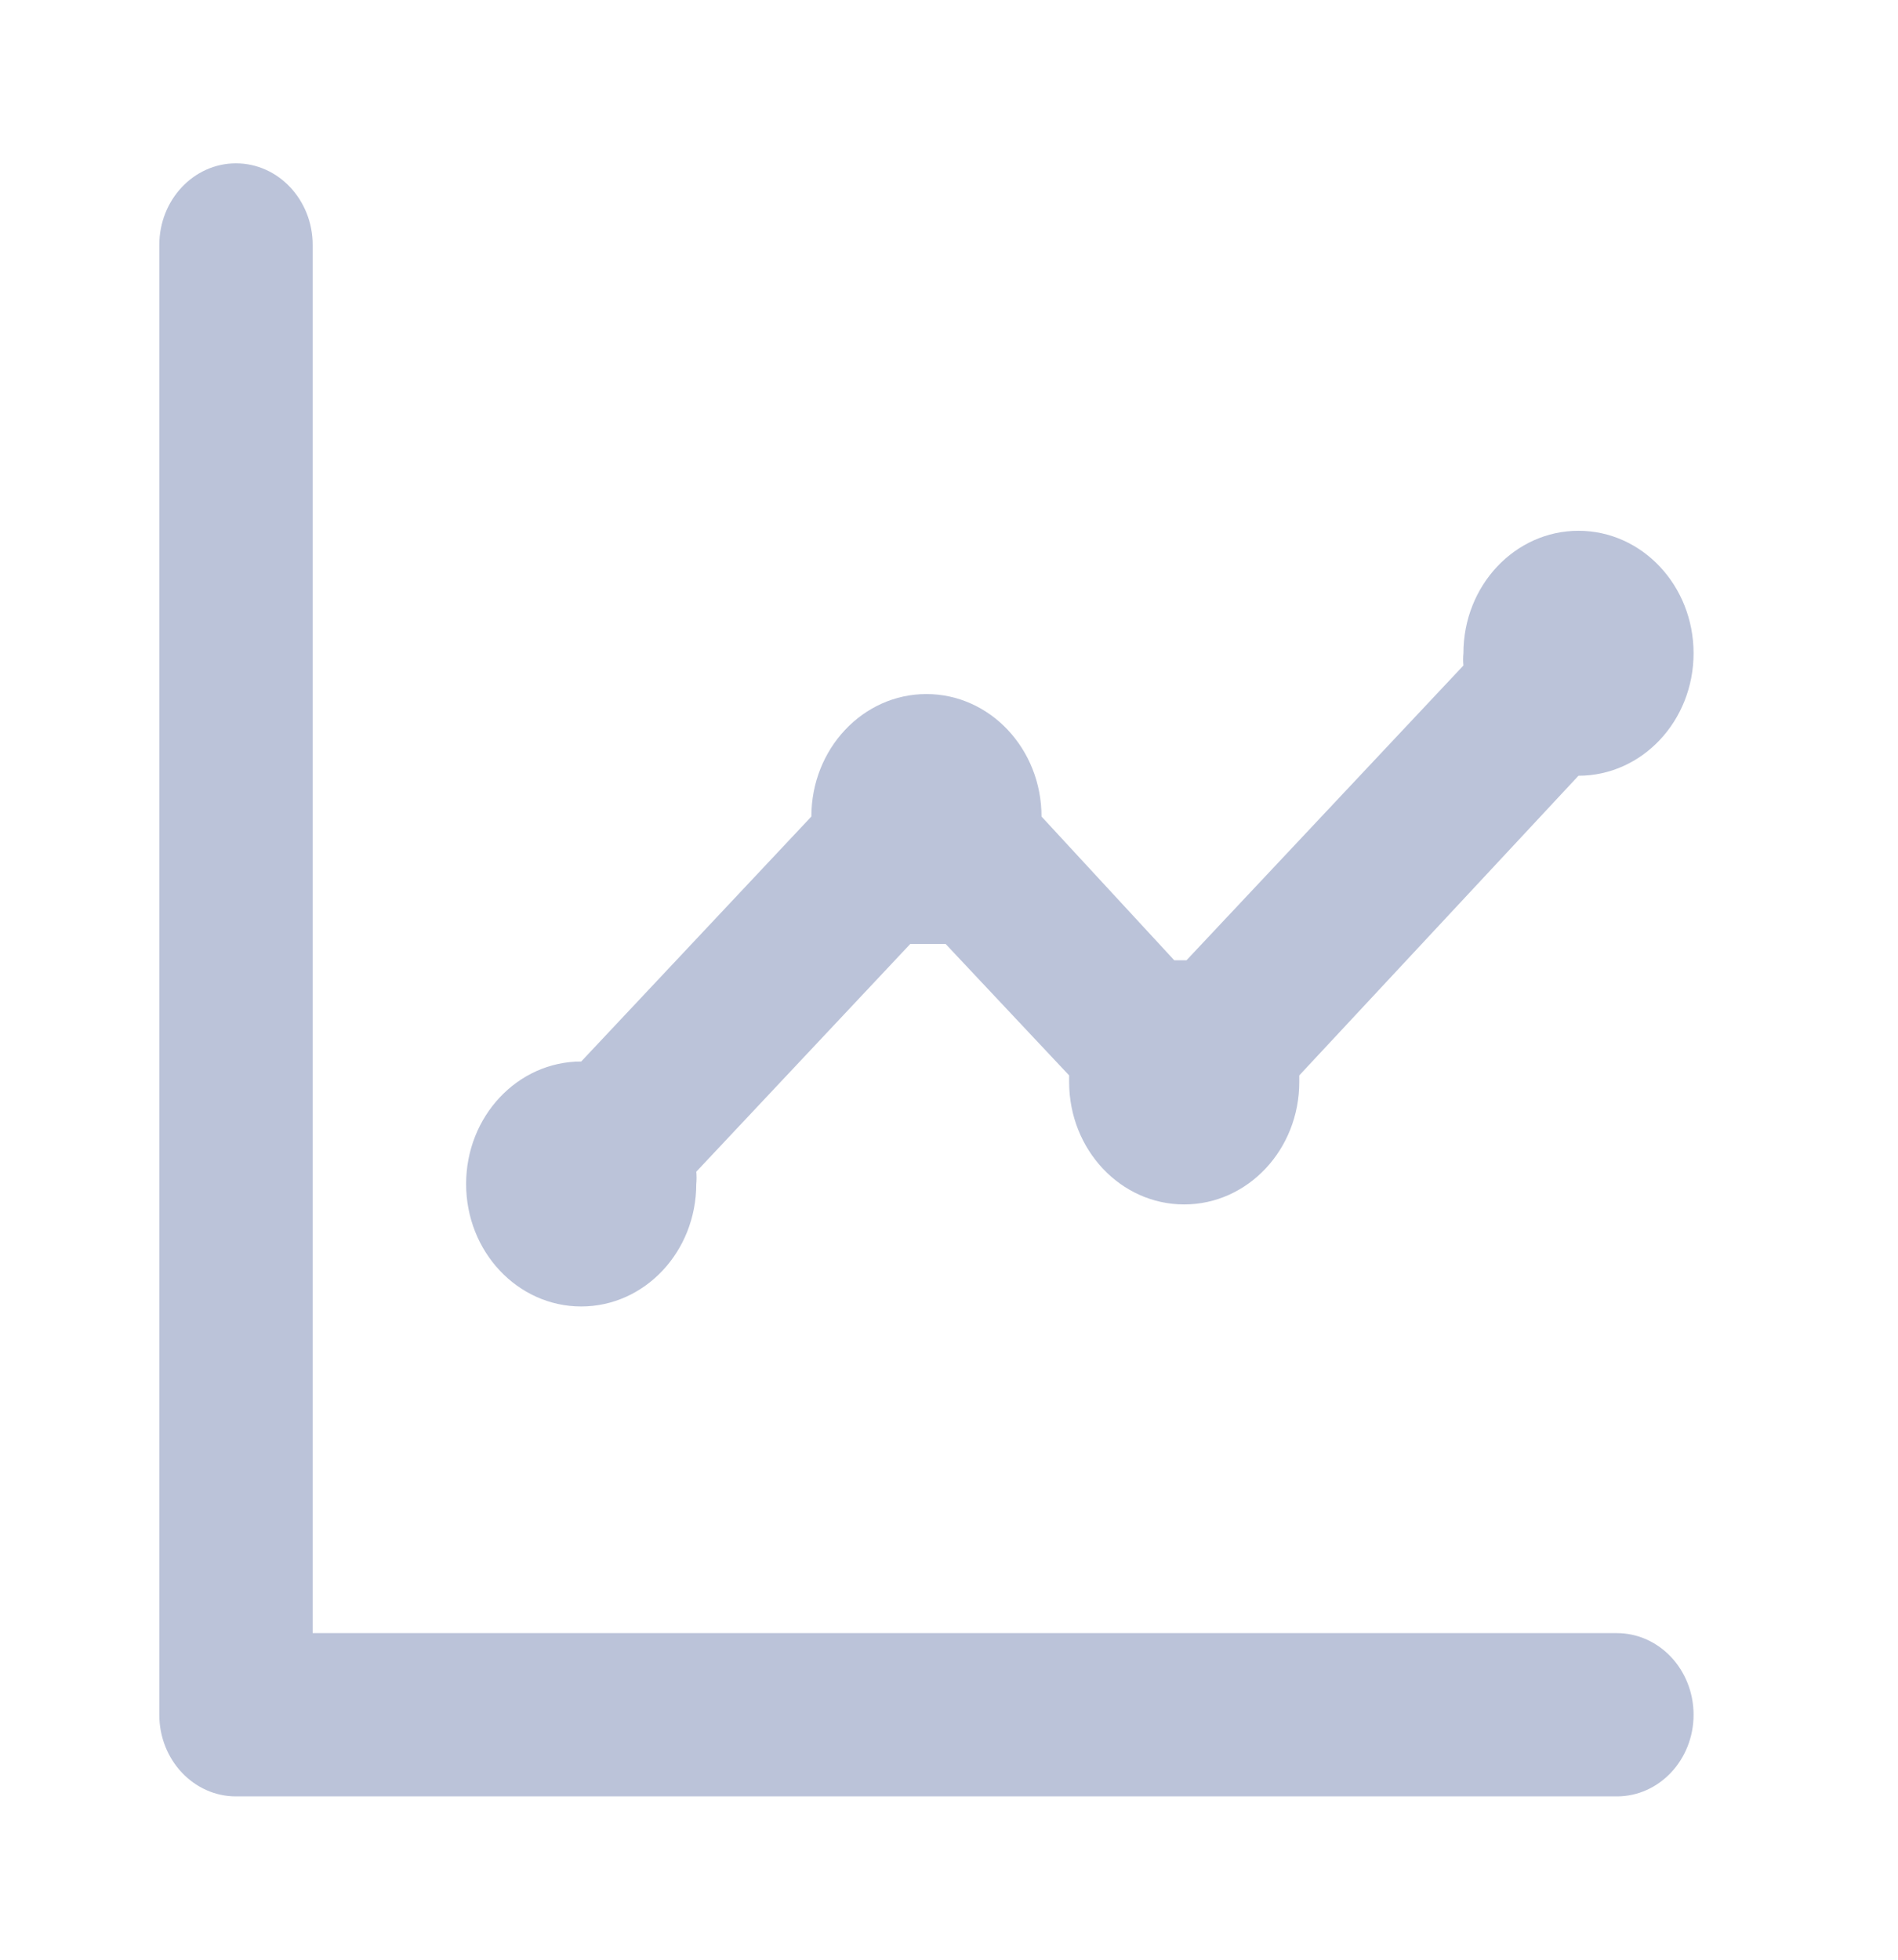 <svg width="31" height="32" viewBox="0 0 31 32" fill="none" xmlns="http://www.w3.org/2000/svg">
<path d="M9.493 21.333C10.531 21.333 11.372 20.438 11.372 19.333C11.375 19.303 11.377 19.268 11.377 19.233C11.377 19.198 11.375 19.163 11.372 19.129V19.133L14.868 15.413H15.444L17.462 17.56C17.462 17.56 17.462 17.627 17.462 17.667C17.462 18.772 18.303 19.667 19.341 19.667C20.38 19.667 21.221 18.772 21.221 17.667V17.56L25.781 12.667C26.82 12.667 27.661 11.772 27.661 10.667C27.661 9.562 26.82 8.667 25.781 8.667C24.743 8.667 23.902 9.562 23.902 10.667C23.899 10.697 23.897 10.732 23.897 10.767C23.897 10.802 23.899 10.837 23.902 10.871V10.867L19.379 15.68H19.179L17.011 13.333C17.011 12.228 16.169 11.333 15.131 11.333C14.093 11.333 13.252 12.228 13.252 13.333L9.493 17.333C8.454 17.333 7.613 18.228 7.613 19.333C7.613 20.438 8.454 21.333 9.493 21.333ZM26.408 26.667H5.107V4C5.107 3.264 4.546 2.667 3.854 2.667C3.163 2.667 2.602 3.264 2.602 4V28C2.602 28.736 3.163 29.333 3.854 29.333H26.408C27.1 29.333 27.661 28.736 27.661 28C27.661 27.264 27.1 26.667 26.408 26.667Z" fill="#BBC3D9"/>
</svg>
